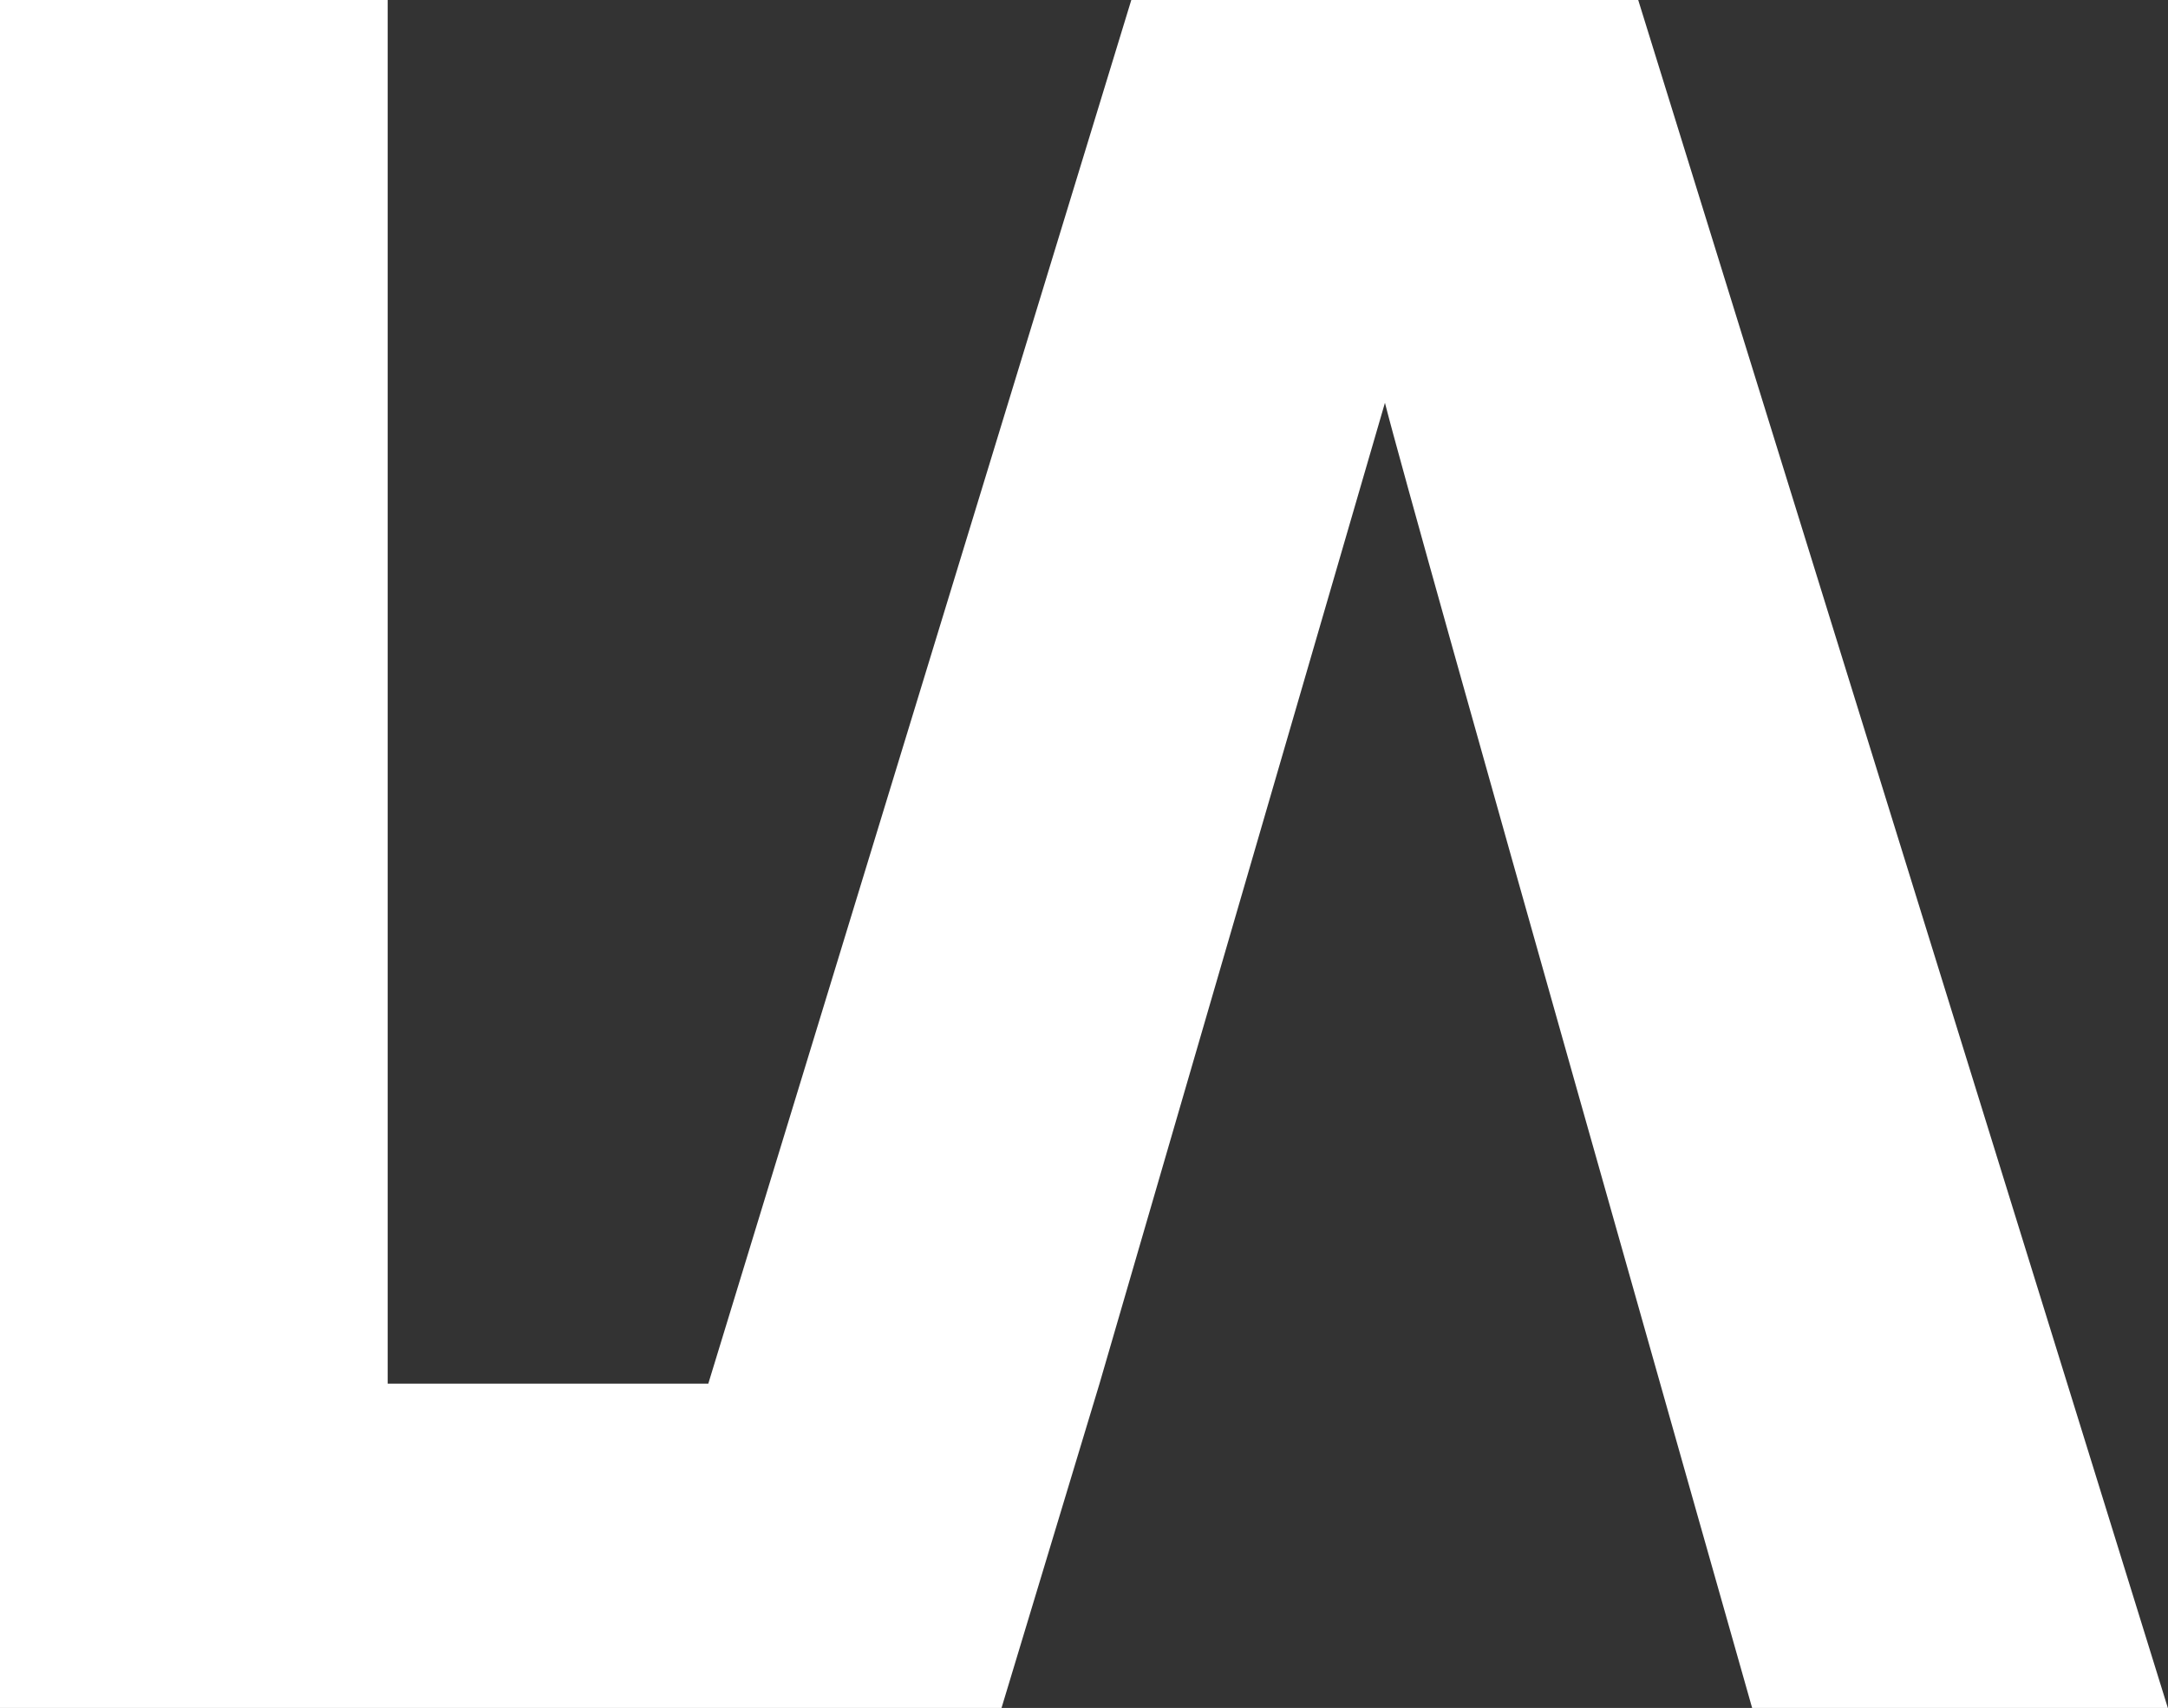 <?xml version="1.0" encoding="UTF-8"?>
<svg xmlns="http://www.w3.org/2000/svg" id="Layer_1" data-name="Layer 1" width="172.57" height="135.98" version="1.1" viewBox="0 0 172.57 135.98">
  <rect x="0" y="0" width="172.57" height="135.98" fill="#333333" stroke="none"/>
  <defs>
    <style>
      .cls-1 {
        fill: #fff;
        stroke-width: 0px;
      }
    </style>
  </defs>
  <path class="cls-1" d="M130.4,0h-40.35l-33.67,110.16h-25.52V0H0v135.98h79.72l7.8-25.82h0l22.72-78.09c2.02,8.07,29.23,103.92,29.23,103.92h33.09L130.4,0Z"></path>
</svg>
